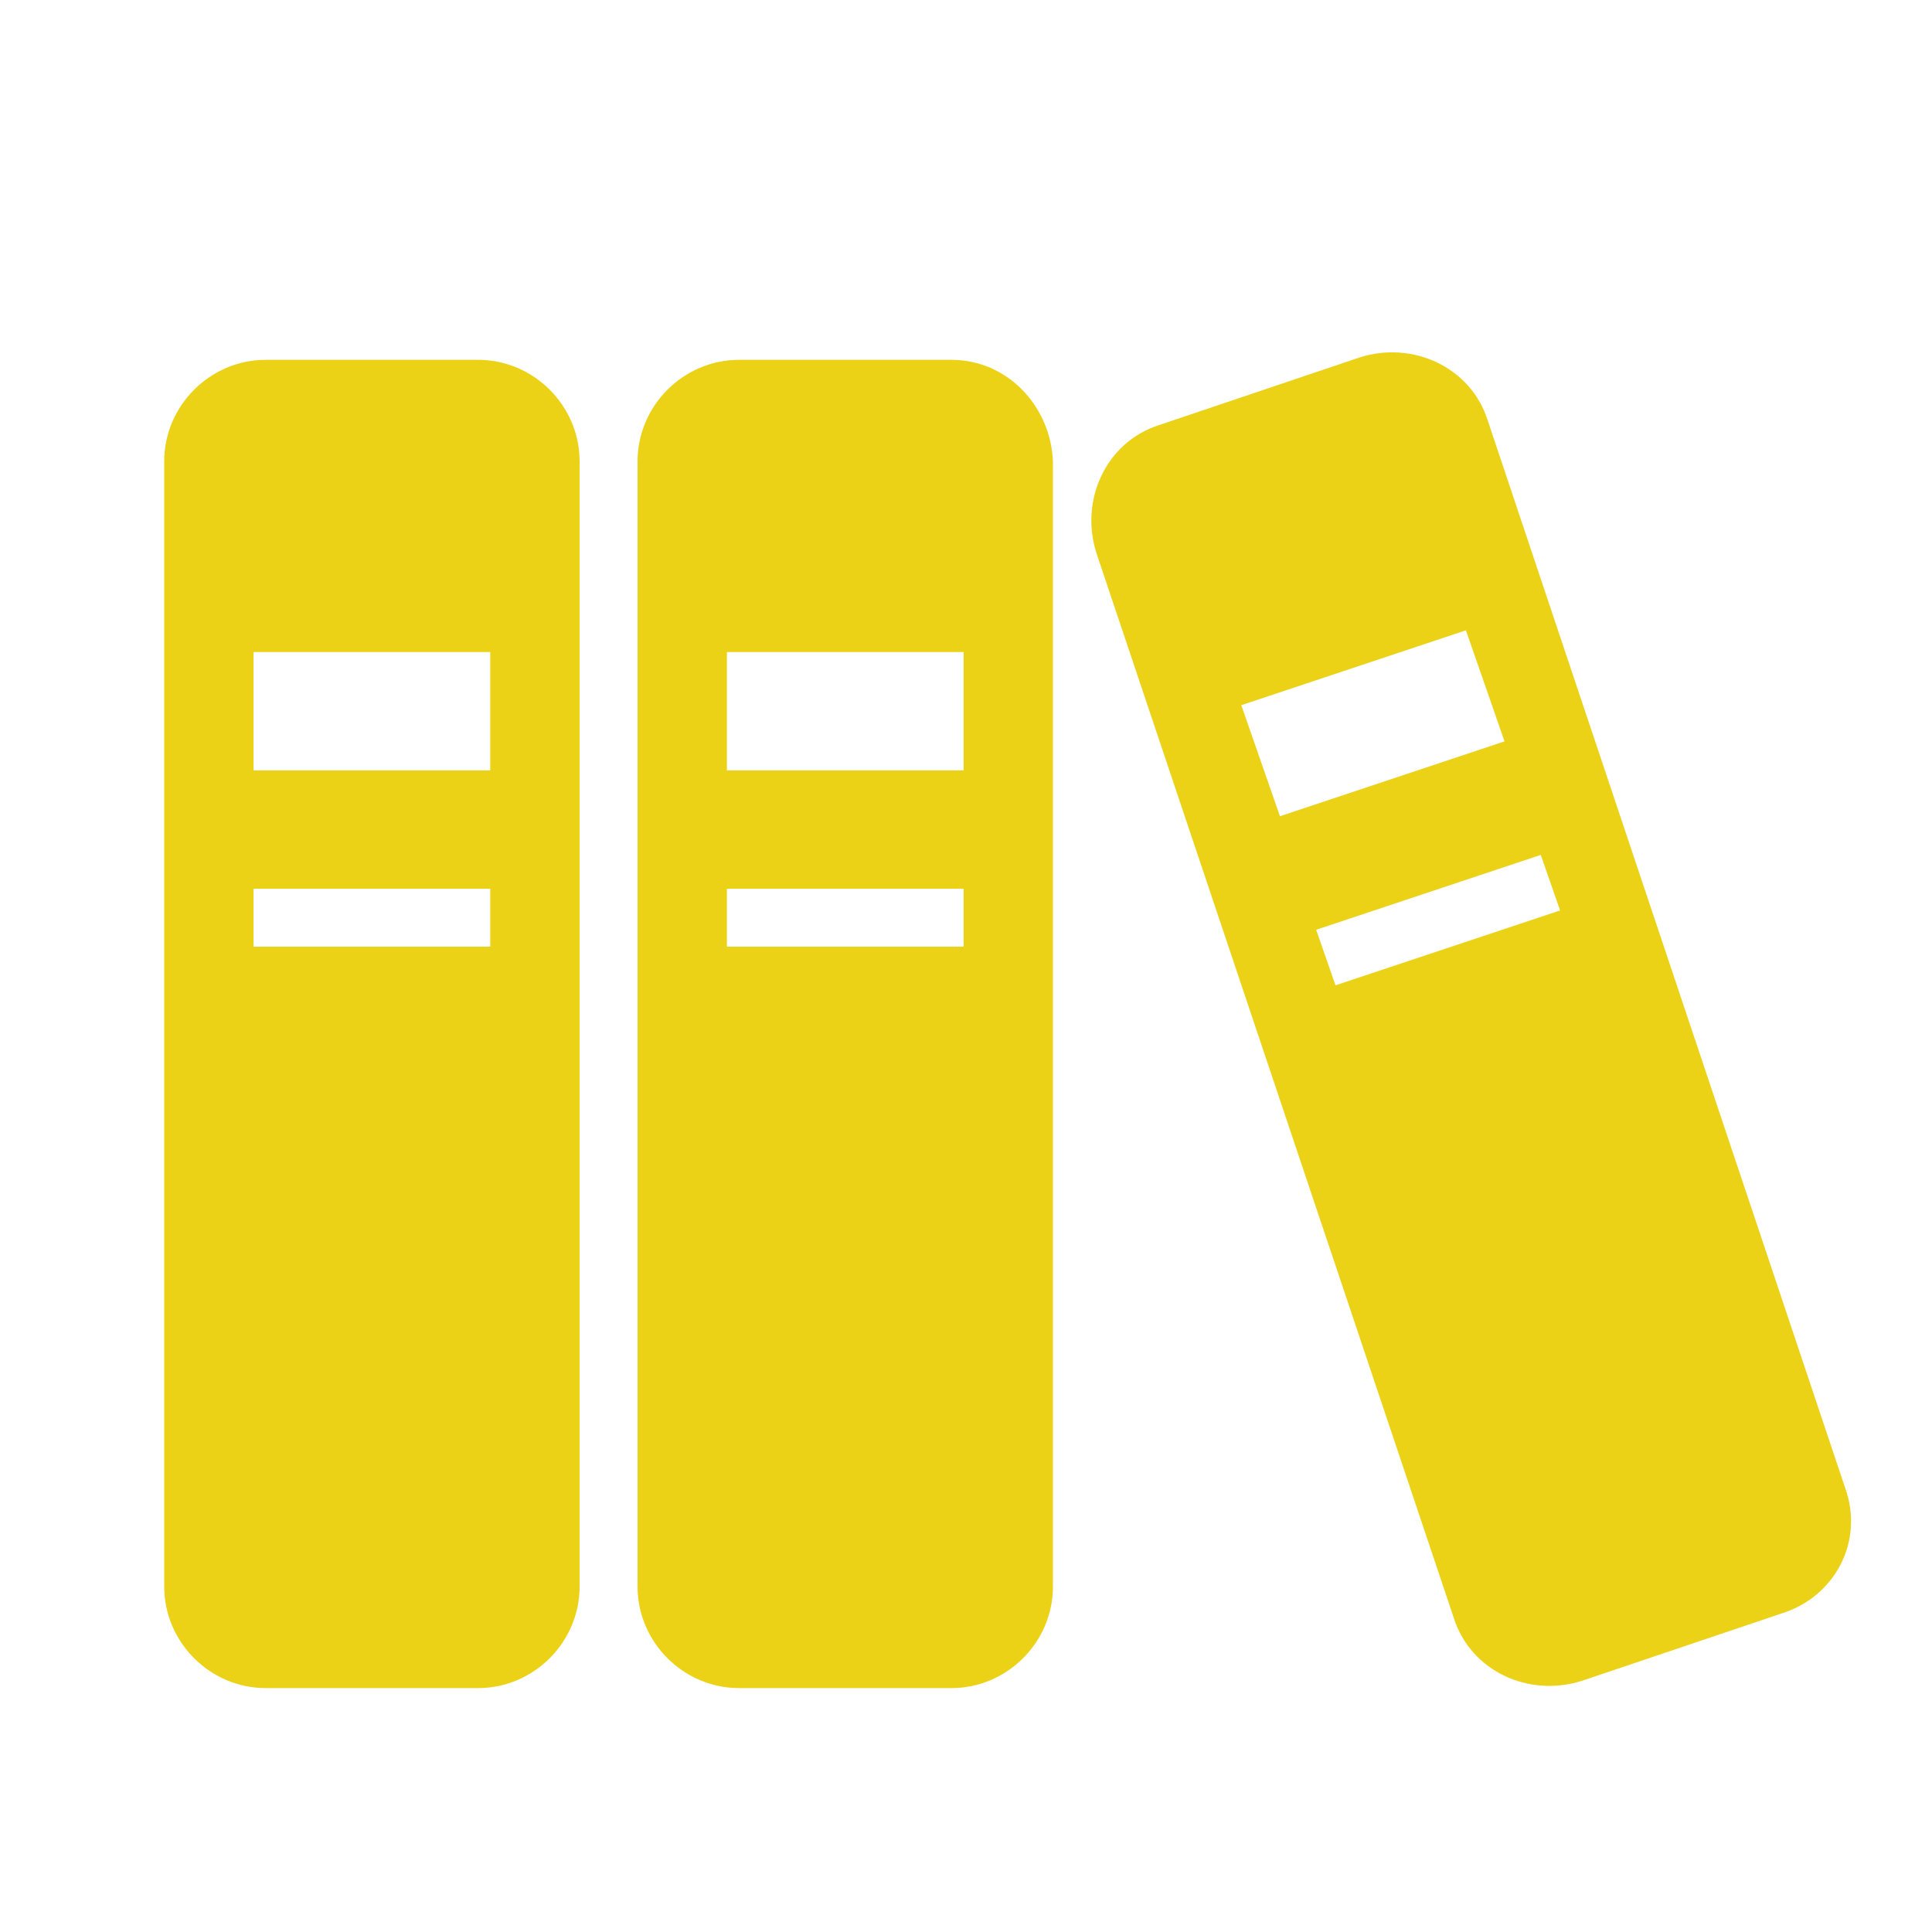 <?xml version="1.0" encoding="utf-8"?>
<!-- Generator: Adobe Illustrator 26.5.0, SVG Export Plug-In . SVG Version: 6.00 Build 0)  -->
<svg version="1.1" id="レイヤー_1" xmlns="http://www.w3.org/2000/svg" xmlns:xlink="http://www.w3.org/1999/xlink" x="0px"
	 y="0px" viewBox="0 0 80 80" style="enable-background:new 0 0 80 80;" xml:space="preserve">
<style type="text/css">
	.st0{fill:#F0D81A;}
	.st1{fill:#ECD217;}
	.st2{fill:#FFFFFF;}
	.st3{fill:none;stroke:#ECD217;stroke-width:4;stroke-linejoin:round;stroke-miterlimit:10;}
	.st4{fill:none;stroke:#ECD217;stroke-width:5;stroke-linecap:round;stroke-linejoin:round;stroke-miterlimit:10;}
	.st5{fill:#ECD217;stroke:#ECD217;stroke-width:0.25;stroke-miterlimit:10;}
	.st6{fill:#ECD217;stroke:#FFFFFF;stroke-linejoin:round;stroke-miterlimit:10;}
	.st7{fill:none;stroke:#ECD217;stroke-width:3;stroke-linecap:round;stroke-miterlimit:10;}
	.st8{fill:#ECD217;stroke:#ECD217;stroke-width:3;stroke-linecap:round;stroke-miterlimit:10;}
	.st9{fill:#EACF17;}
	.st10{fill:none;stroke:#ECD217;stroke-width:7;stroke-linecap:round;stroke-linejoin:round;stroke-miterlimit:10;}
</style>
<g>
	<path class="st1" d="M19.8,14.9H11c-2.3,0-4.2,1.9-4.2,4.2v46.6c0,2.3,1.9,4.2,4.2,4.2h8.8c2.3,0,4.2-1.9,4.2-4.2V19.1
		C24,16.8,22.1,14.9,19.8,14.9z M20.3,39.2h-9.8v-2.4h9.8V39.2z M20.3,31.9h-9.8V27h9.8V31.9z"/>
	<path class="st1" d="M39.4,14.9h-8.8c-2.3,0-4.2,1.9-4.2,4.2v46.6c0,2.3,1.9,4.2,4.2,4.2h8.8c2.3,0,4.2-1.9,4.2-4.2V19.1
		C43.5,16.8,41.7,14.9,39.4,14.9z M39.9,39.2h-9.8v-2.4h9.8V39.2z M39.9,31.9h-9.8V27h9.8V31.9z"/>
	<path class="st1" d="M76.4,61.6L61.6,17.4c-0.7-2.2-3.1-3.3-5.3-2.6L48,17.6c-2.2,0.7-3.3,3.1-2.6,5.3L60.2,67
		c0.7,2.2,3.1,3.3,5.3,2.6l8.3-2.8C76,66.1,77.2,63.8,76.4,61.6z M51.4,29.2l9.3-3.1l1.6,4.6L53,33.8L51.4,29.2z M55.3,40.8
		l-0.8-2.3l9.3-3.1l0.8,2.3L55.3,40.8z"/>
</g>
</svg>
